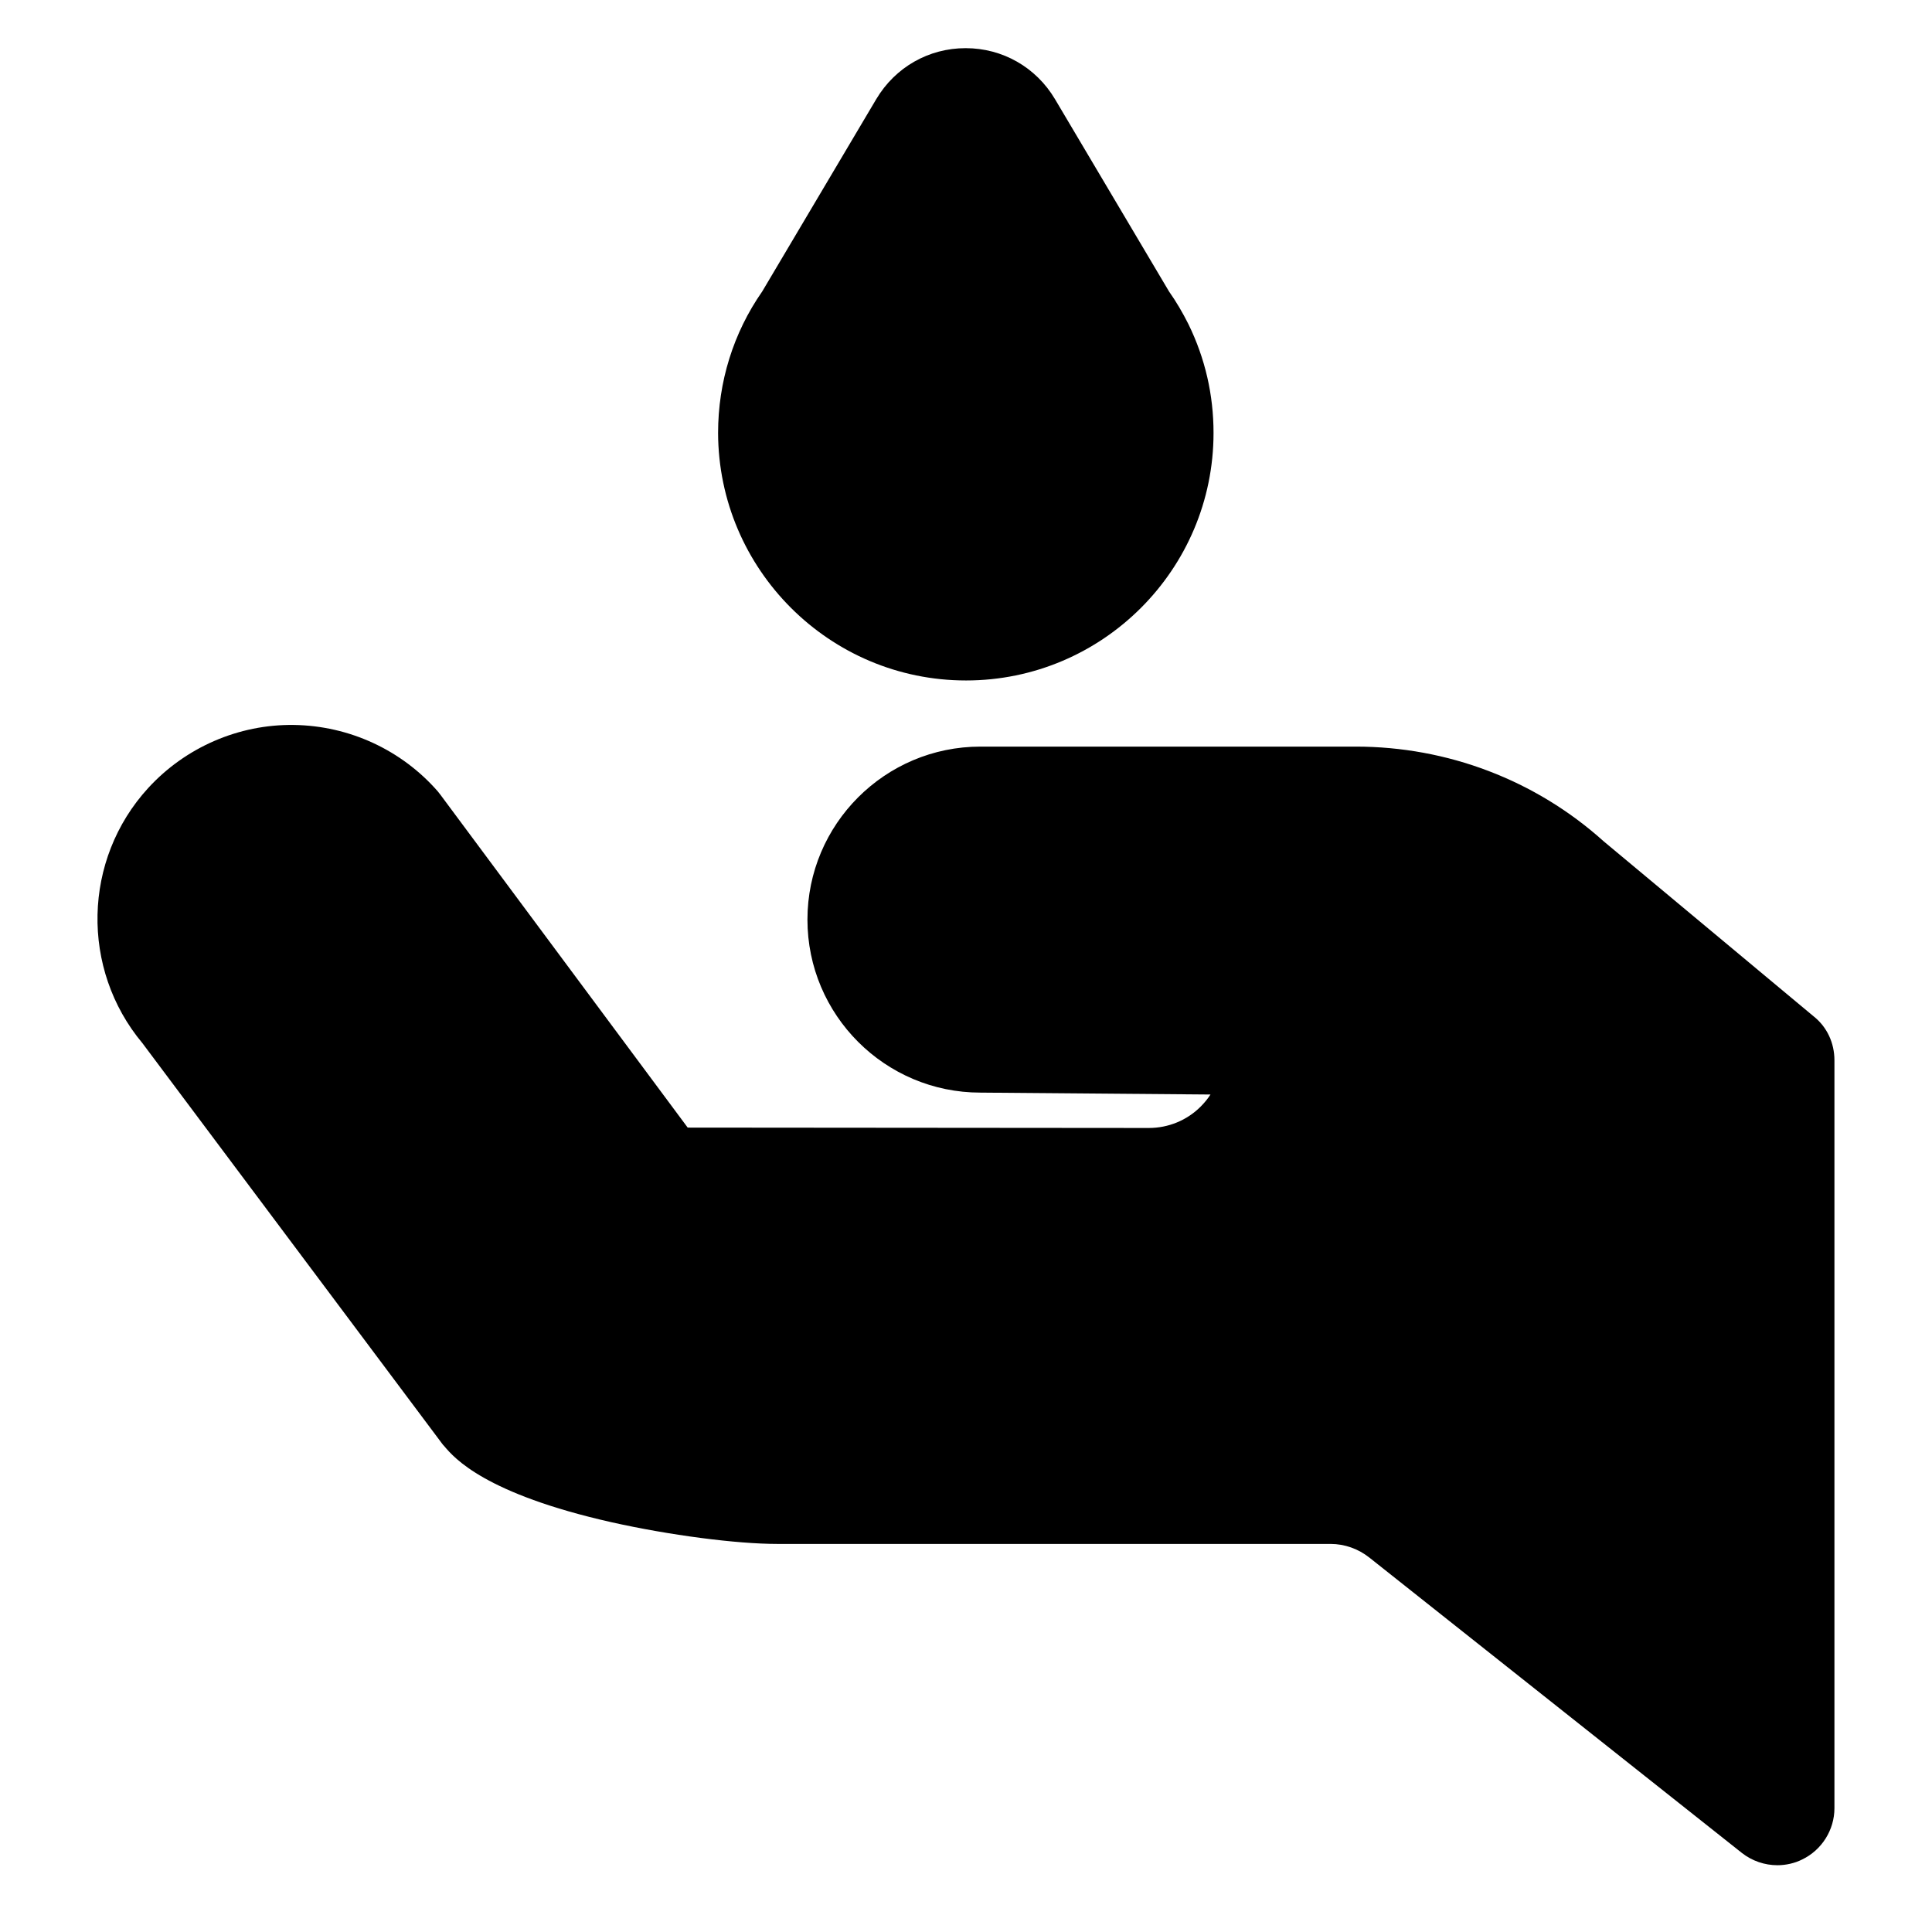 <?xml version="1.0" encoding="UTF-8"?>
<!-- Uploaded to: SVG Repo, www.svgrepo.com, Generator: SVG Repo Mixer Tools -->
<svg fill="#000000" width="800px" height="800px" version="1.1" viewBox="144 144 512 512" xmlns="http://www.w3.org/2000/svg">
 <g>
  <path d="m400 324.33c36.172 0 65.598-29.422 65.598-65.598 0-10.078-2.215-19.75-6.648-28.816-1.512-3.023-3.223-5.945-5.141-8.664l-30.23-50.984c-5.039-8.465-13.906-13.504-23.68-13.504-9.773 0-18.641 5.039-23.68 13.504l-30.23 50.984c-7.656 10.984-11.688 23.98-11.688 37.484 0.102 36.168 29.523 65.594 65.699 65.594z"/>
  <path d="m624.7 413.4-55.723-46.453c-18.035-16.223-41.414-25.09-65.695-25.09h-99.453c-25.293 0-45.848 20.555-45.848 45.848s20.555 45.848 45.848 45.848l60.961 0.504c-0.707 1.109-1.613 2.215-2.621 3.223-3.629 3.629-8.566 5.644-13.703 5.644l-122.22-0.102-65.496-88.164c-0.203-0.301-0.504-0.605-0.707-0.906-9.574-10.984-23.477-17.434-38.188-17.633-14.609-0.203-28.719 5.945-38.594 16.727-17.332 18.941-17.938 47.961-1.512 67.609l79.398 106.1c0.203 0.301 0.402 0.504 0.605 0.707 2.621 3.125 10.781 12.594 44.336 20.152 15.316 3.426 33.051 5.742 43.934 5.742h146.61c3.727 0 7.356 1.309 10.277 3.629l98.746 78.293c2.719 2.117 6.047 3.223 9.371 3.223 2.215 0 4.535-0.504 6.551-1.512 5.238-2.519 8.566-7.859 8.566-13.602v-198.2c0-4.535-1.918-8.766-5.441-11.59z"/>
 </g>
</svg>